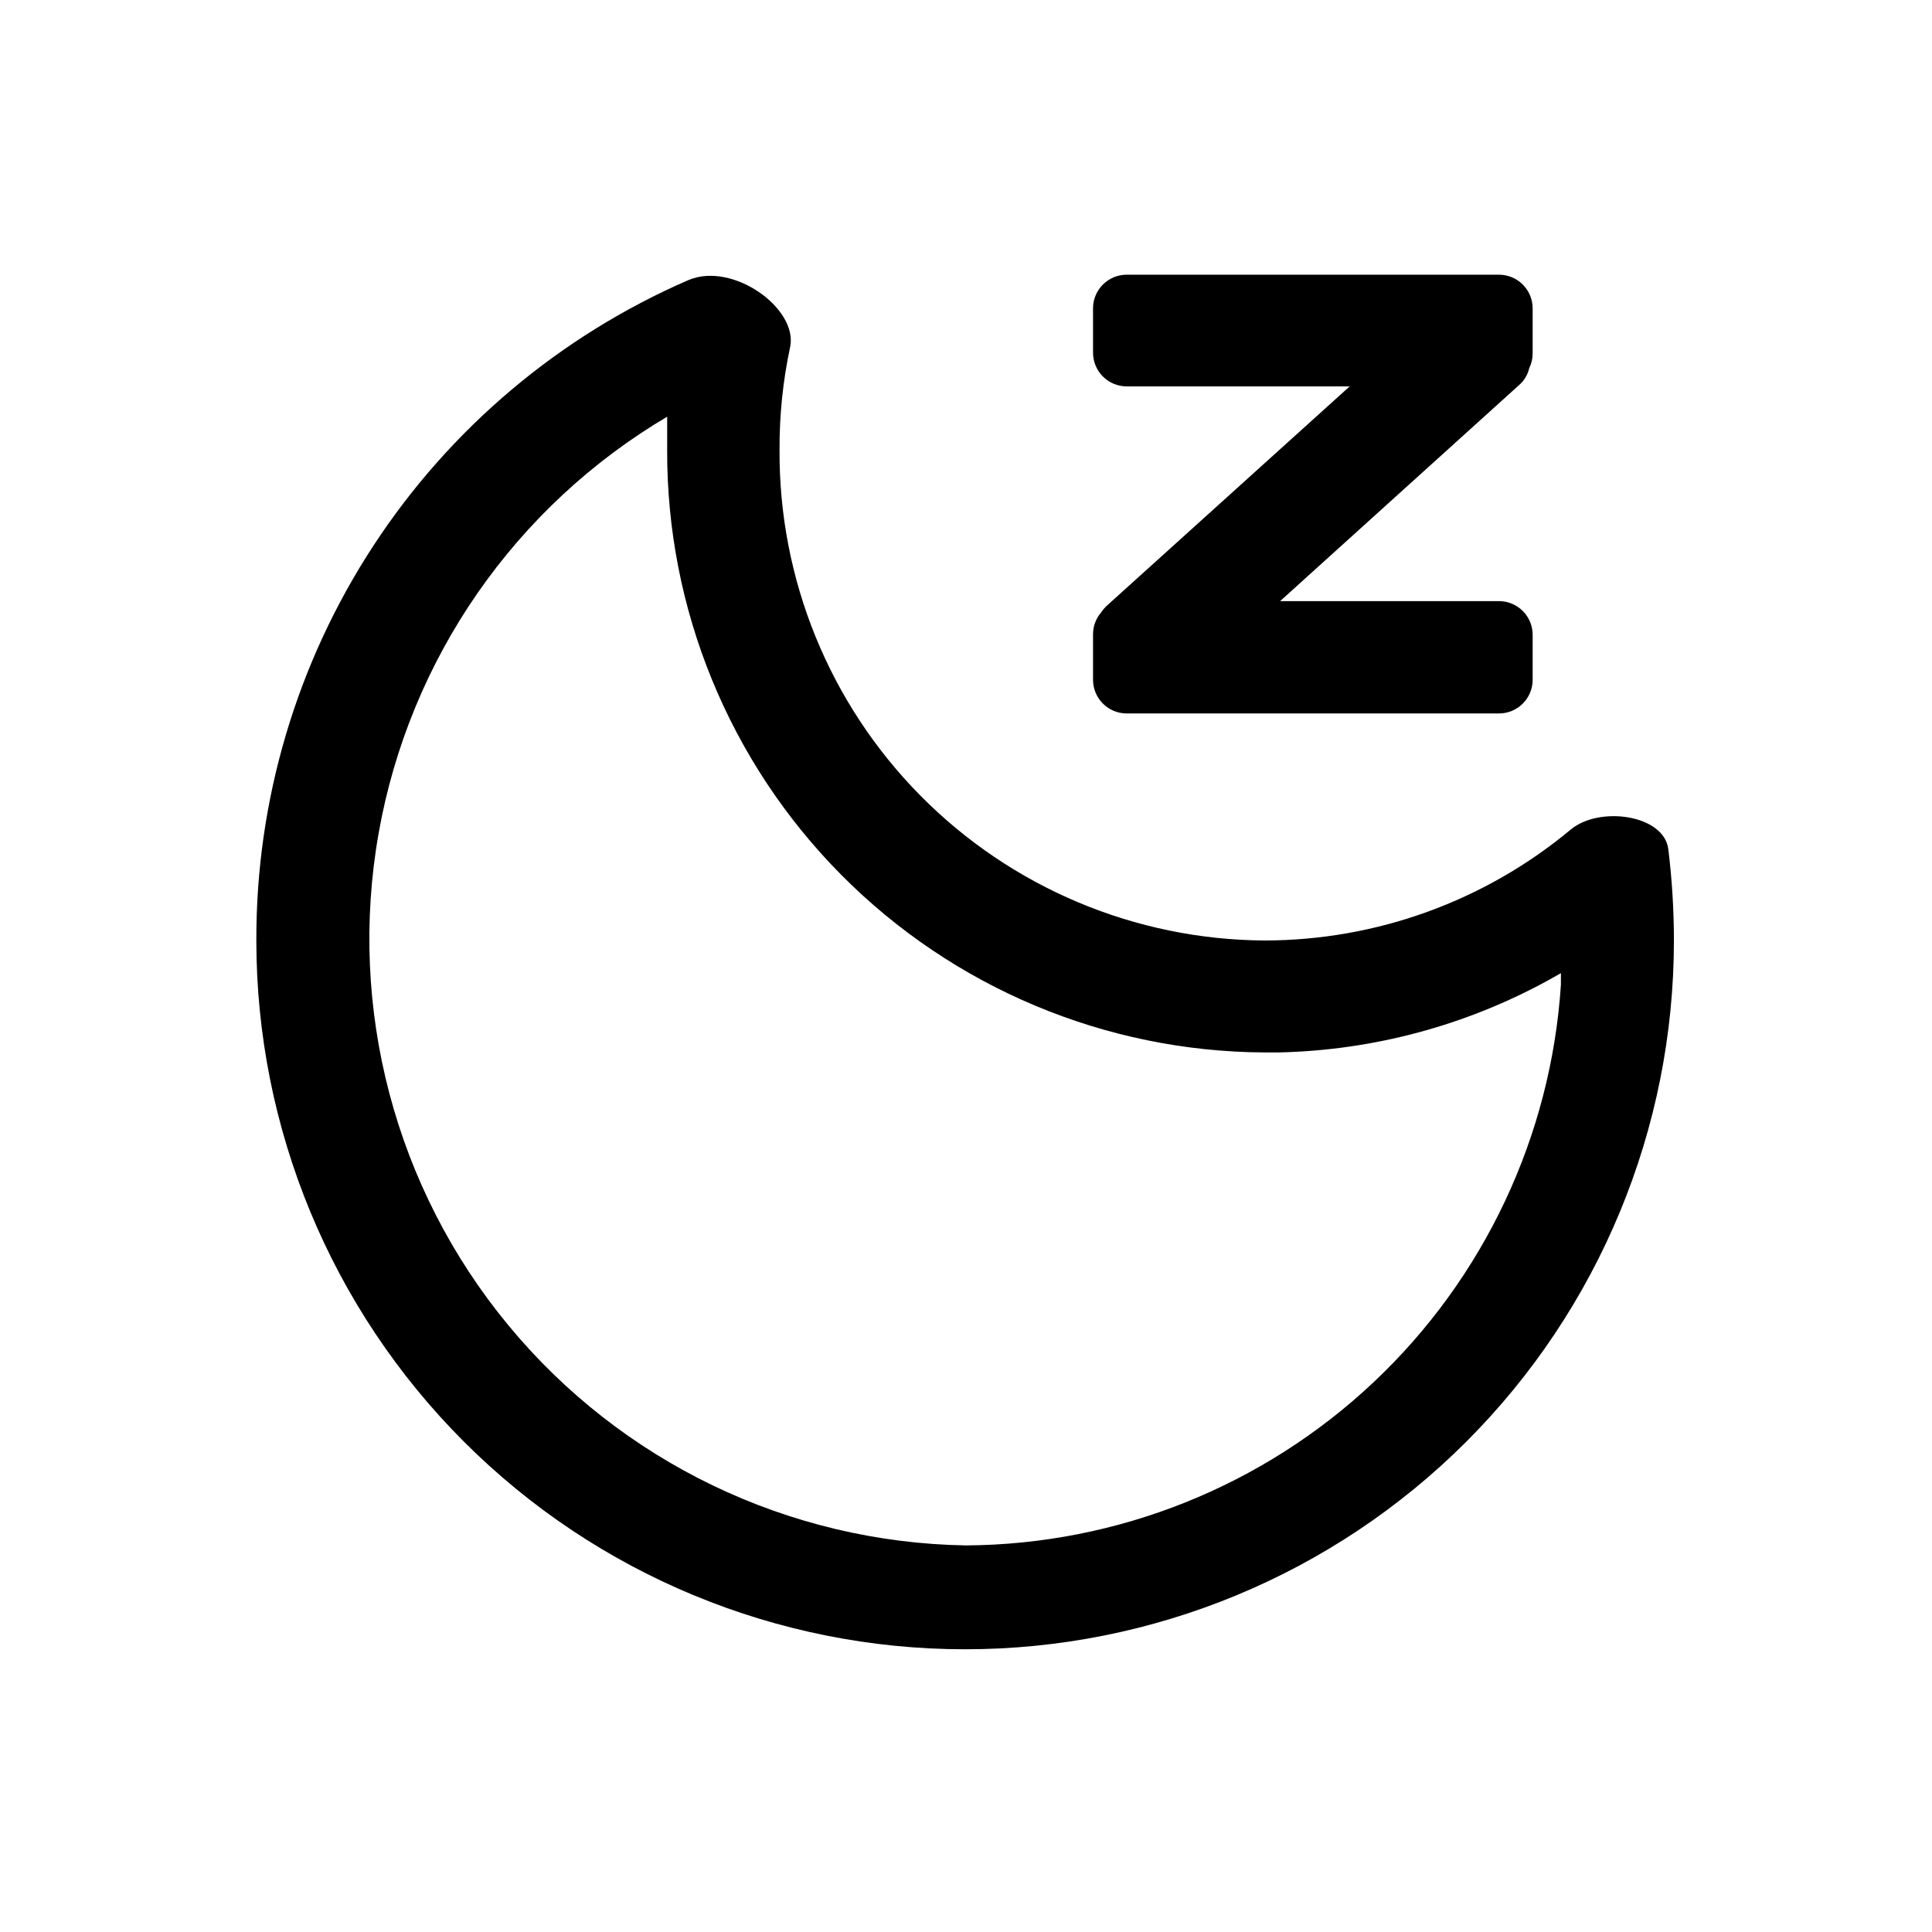 <?xml version="1.0" encoding="UTF-8"?>
<!-- Uploaded to: ICON Repo, www.iconrepo.com, Generator: ICON Repo Mixer Tools -->
<svg fill="#000000" width="800px" height="800px" version="1.1" viewBox="144 144 512 512" xmlns="http://www.w3.org/2000/svg">
 <g>
  <path d="m353.39 235.97c-1.906 8.941-2.848 18.059-2.805 27.195-0.211 34.297 13.211 67.27 37.316 91.664 24.105 24.398 56.918 38.215 91.215 38.41 29.664-0.023 58.387-10.434 81.18-29.426 7.613-6.297 24.676-3.894 25.82 5.211 0.988 8.031 1.484 16.121 1.488 24.215 0 49.82-19.789 97.598-55.016 132.82-35.227 35.227-83.004 55.016-132.82 55.016-49.82 0-97.598-19.789-132.82-55.016-35.227-35.227-55.016-83.004-55.016-132.82-0.098-37.168 10.695-73.551 31.043-104.65 20.348-31.105 49.363-55.566 83.457-70.363 11.738-4.981 29.086 7.5 26.965 17.746zm-32.348 18.32h0.004c-40.535 23.883-68.578 64.32-76.73 110.66-8.152 46.332 4.398 93.914 34.348 130.2 29.949 36.285 74.289 57.625 121.33 58.402 40.191-0.246 78.801-15.707 108.05-43.273 29.254-27.566 46.98-65.188 49.613-105.29v-3.09l-3.148 1.773c-21.977 12.082-46.547 18.68-71.621 19.234h-3.777c-42.168-0.211-82.527-17.152-112.21-47.105-29.684-29.949-46.262-70.457-46.094-112.62v-4.809-4.066z"/>
  <path d="m541.24 216.8c2.367 0 4.641 0.938 6.312 2.613 1.676 1.676 2.617 3.949 2.617 6.316v11.91-0.004c0.012 1.371-0.305 2.727-0.914 3.953-0.391 1.738-1.336 3.305-2.691 4.465l-63.32 57.25h57.996c2.379 0 4.656 0.949 6.336 2.637 1.676 1.688 2.609 3.973 2.594 6.352v11.852c0 4.934-4 8.93-8.93 8.93h-98.645c-4.934 0-8.93-3.996-8.93-8.93v-12.078c0.004-2.102 0.754-4.129 2.117-5.727 0.43-0.645 0.93-1.238 1.488-1.773l64.406-58.168h-59.082c-2.379 0-4.66-0.949-6.336-2.637-1.676-1.688-2.609-3.973-2.594-6.352v-11.852c0.09-4.867 4.062-8.762 8.93-8.758z"/>
 </g>
</svg>